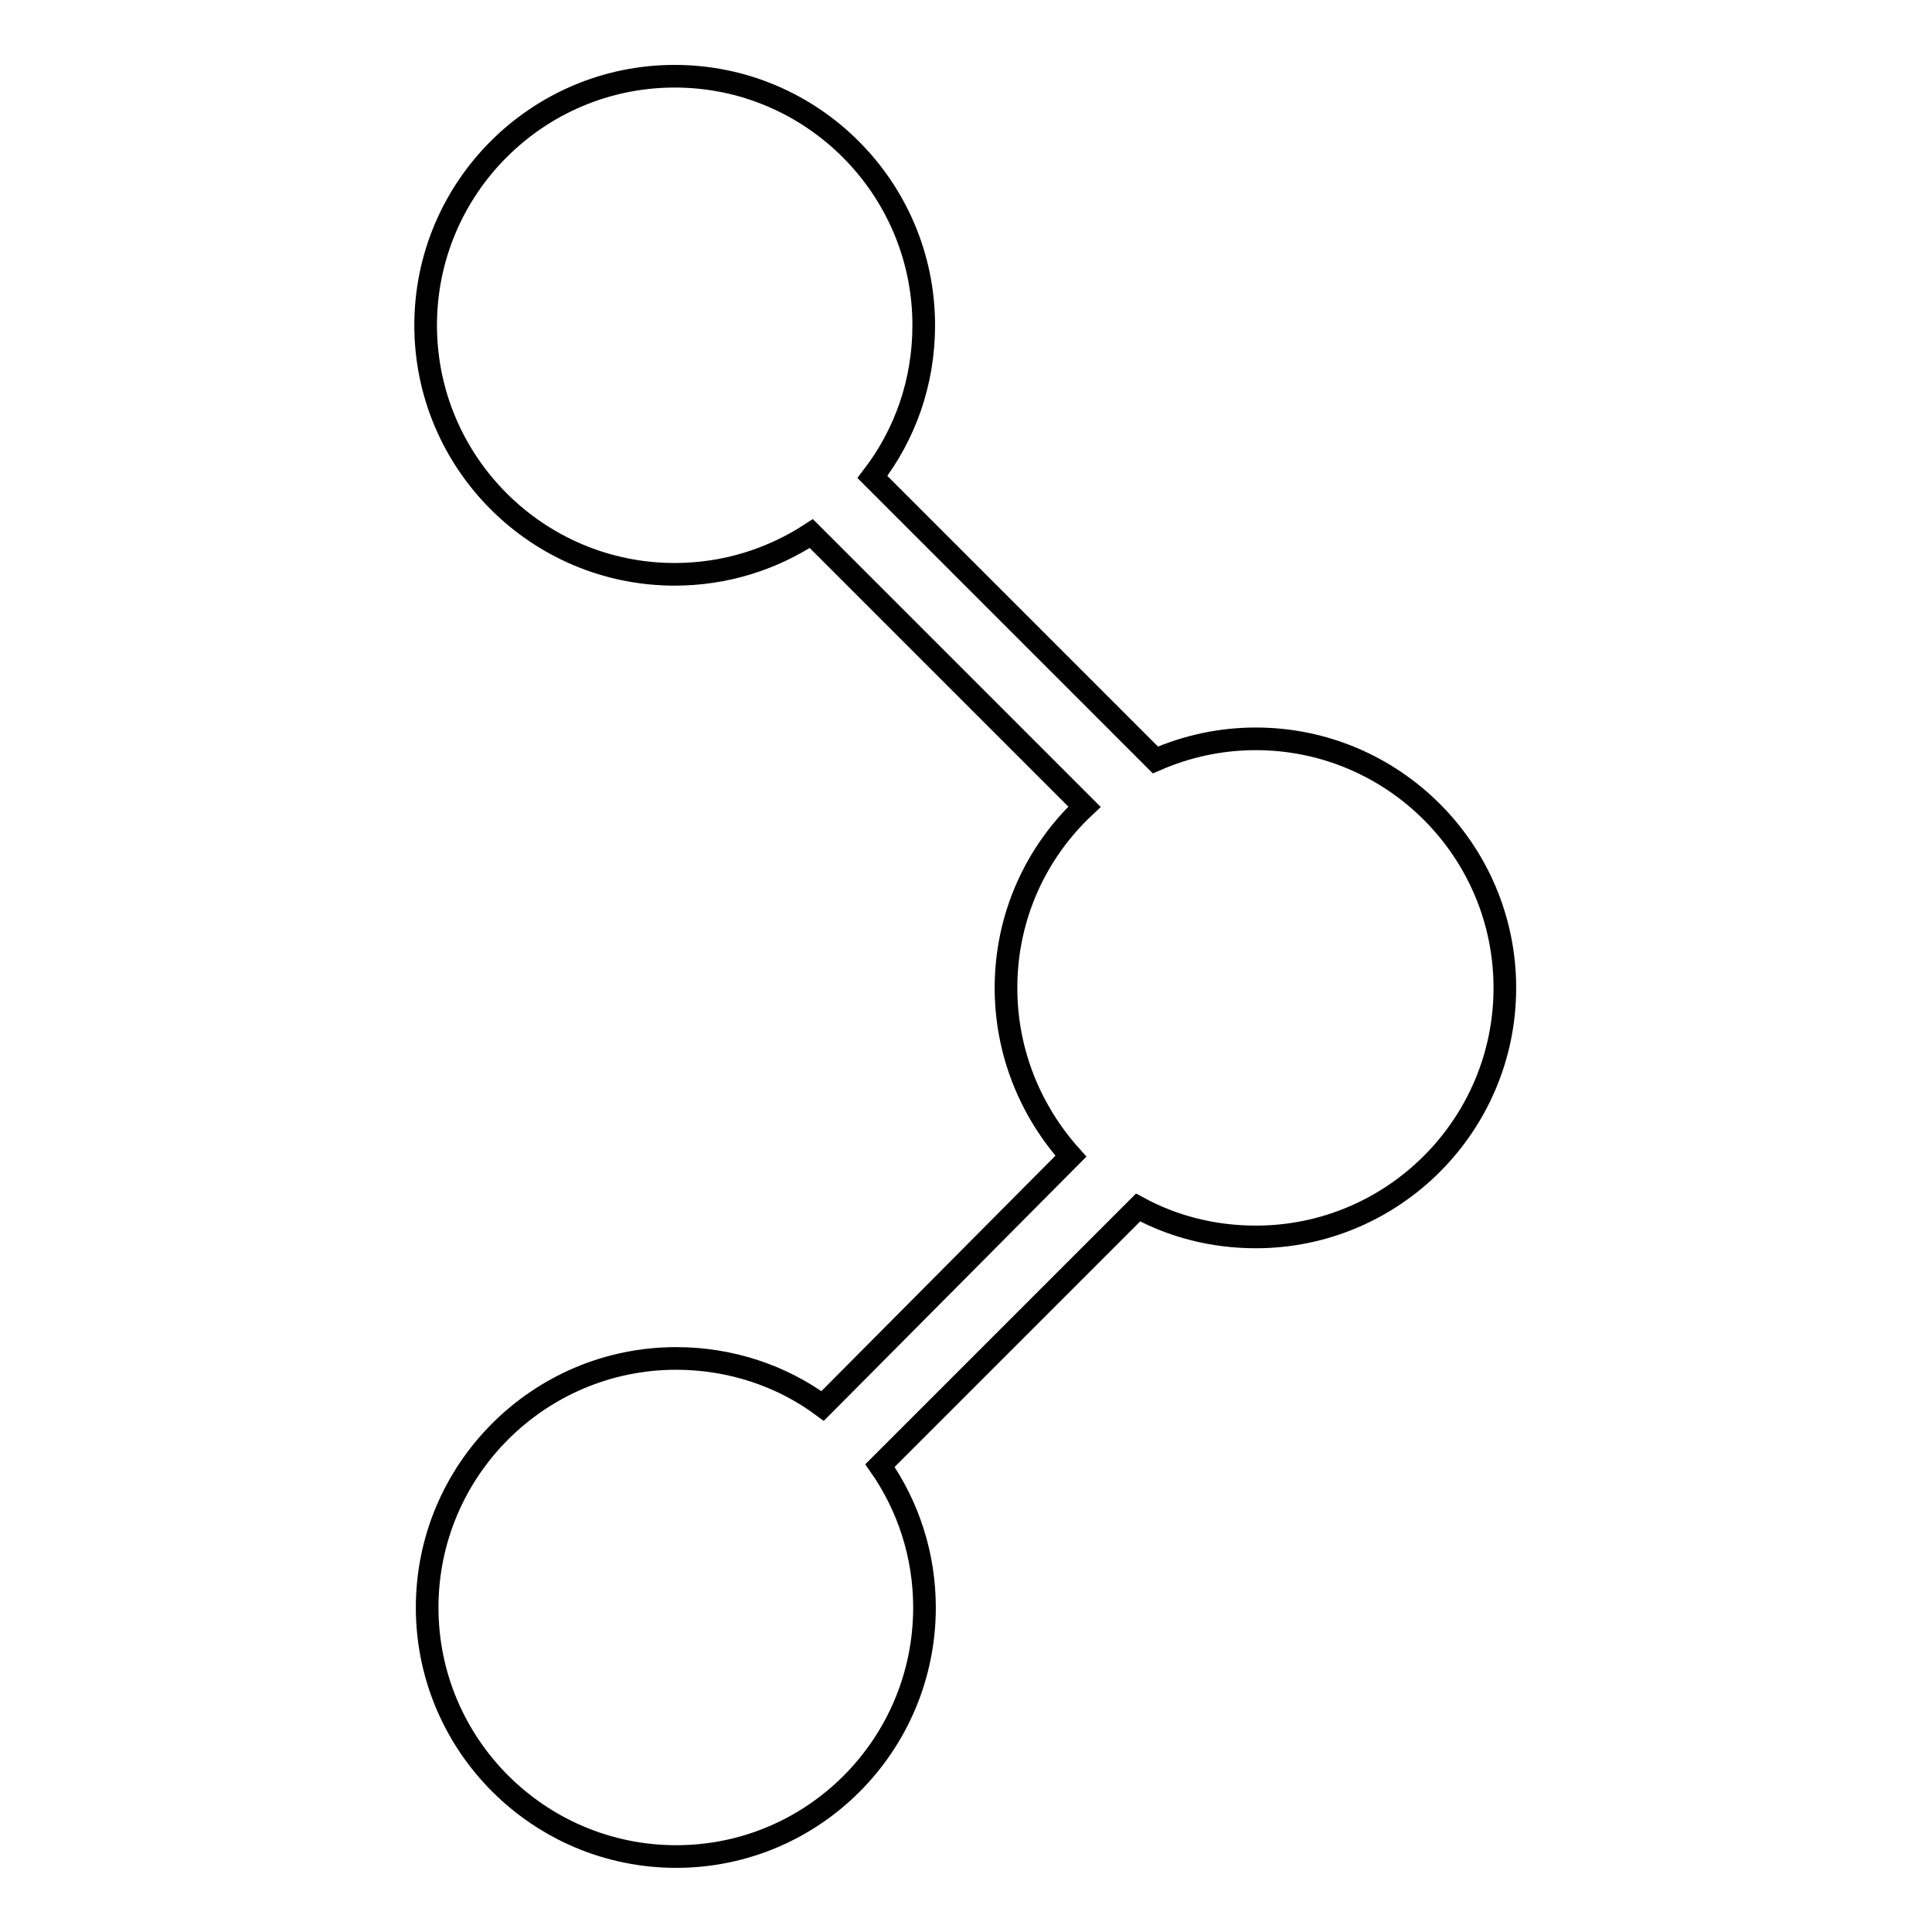<?xml version="1.0" encoding="utf-8"?>
<!-- Svg Vector Icons : http://www.onlinewebfonts.com/icon -->
<!DOCTYPE svg PUBLIC "-//W3C//DTD SVG 1.1//EN" "http://www.w3.org/Graphics/SVG/1.1/DTD/svg11.dtd">
<svg version="1.1" xmlns="http://www.w3.org/2000/svg" xmlns:xlink="http://www.w3.org/1999/xlink" x="0px" y="0px" viewBox="0 0 256 256" enable-background="new 0 0 256 256" xml:space="preserve">
<g><g><path stroke-width="3" fill-opacity="0" stroke="#000000"  d="M122.5,213c0-7-2.2-13.5-5.9-18.8l34.2-34.2c4.6,2.5,9.9,3.9,15.6,3.9c18.2,0,33-14.8,33-33c0-18.2-14.8-33-33-33c-4.7,0-9.2,1-13.3,2.8l-37.5-37.5c4.3-5.6,6.8-12.5,6.8-20.1c0-18.2-14.8-33-33-33c-18.2,0-33,14.8-33,33c0,18.2,14.8,33,33,33c6.7,0,12.9-2,18.1-5.4l36.2,36.2c-6.4,6-10.4,14.5-10.4,24c0,8.6,3.3,16.4,8.6,22.3L109,186.3c-5.4-4-12.2-6.3-19.4-6.3c-18.2,0-33,14.8-33,33s14.8,33,33,33C107.8,246,122.5,231.2,122.5,213z"/></g></g>
</svg>